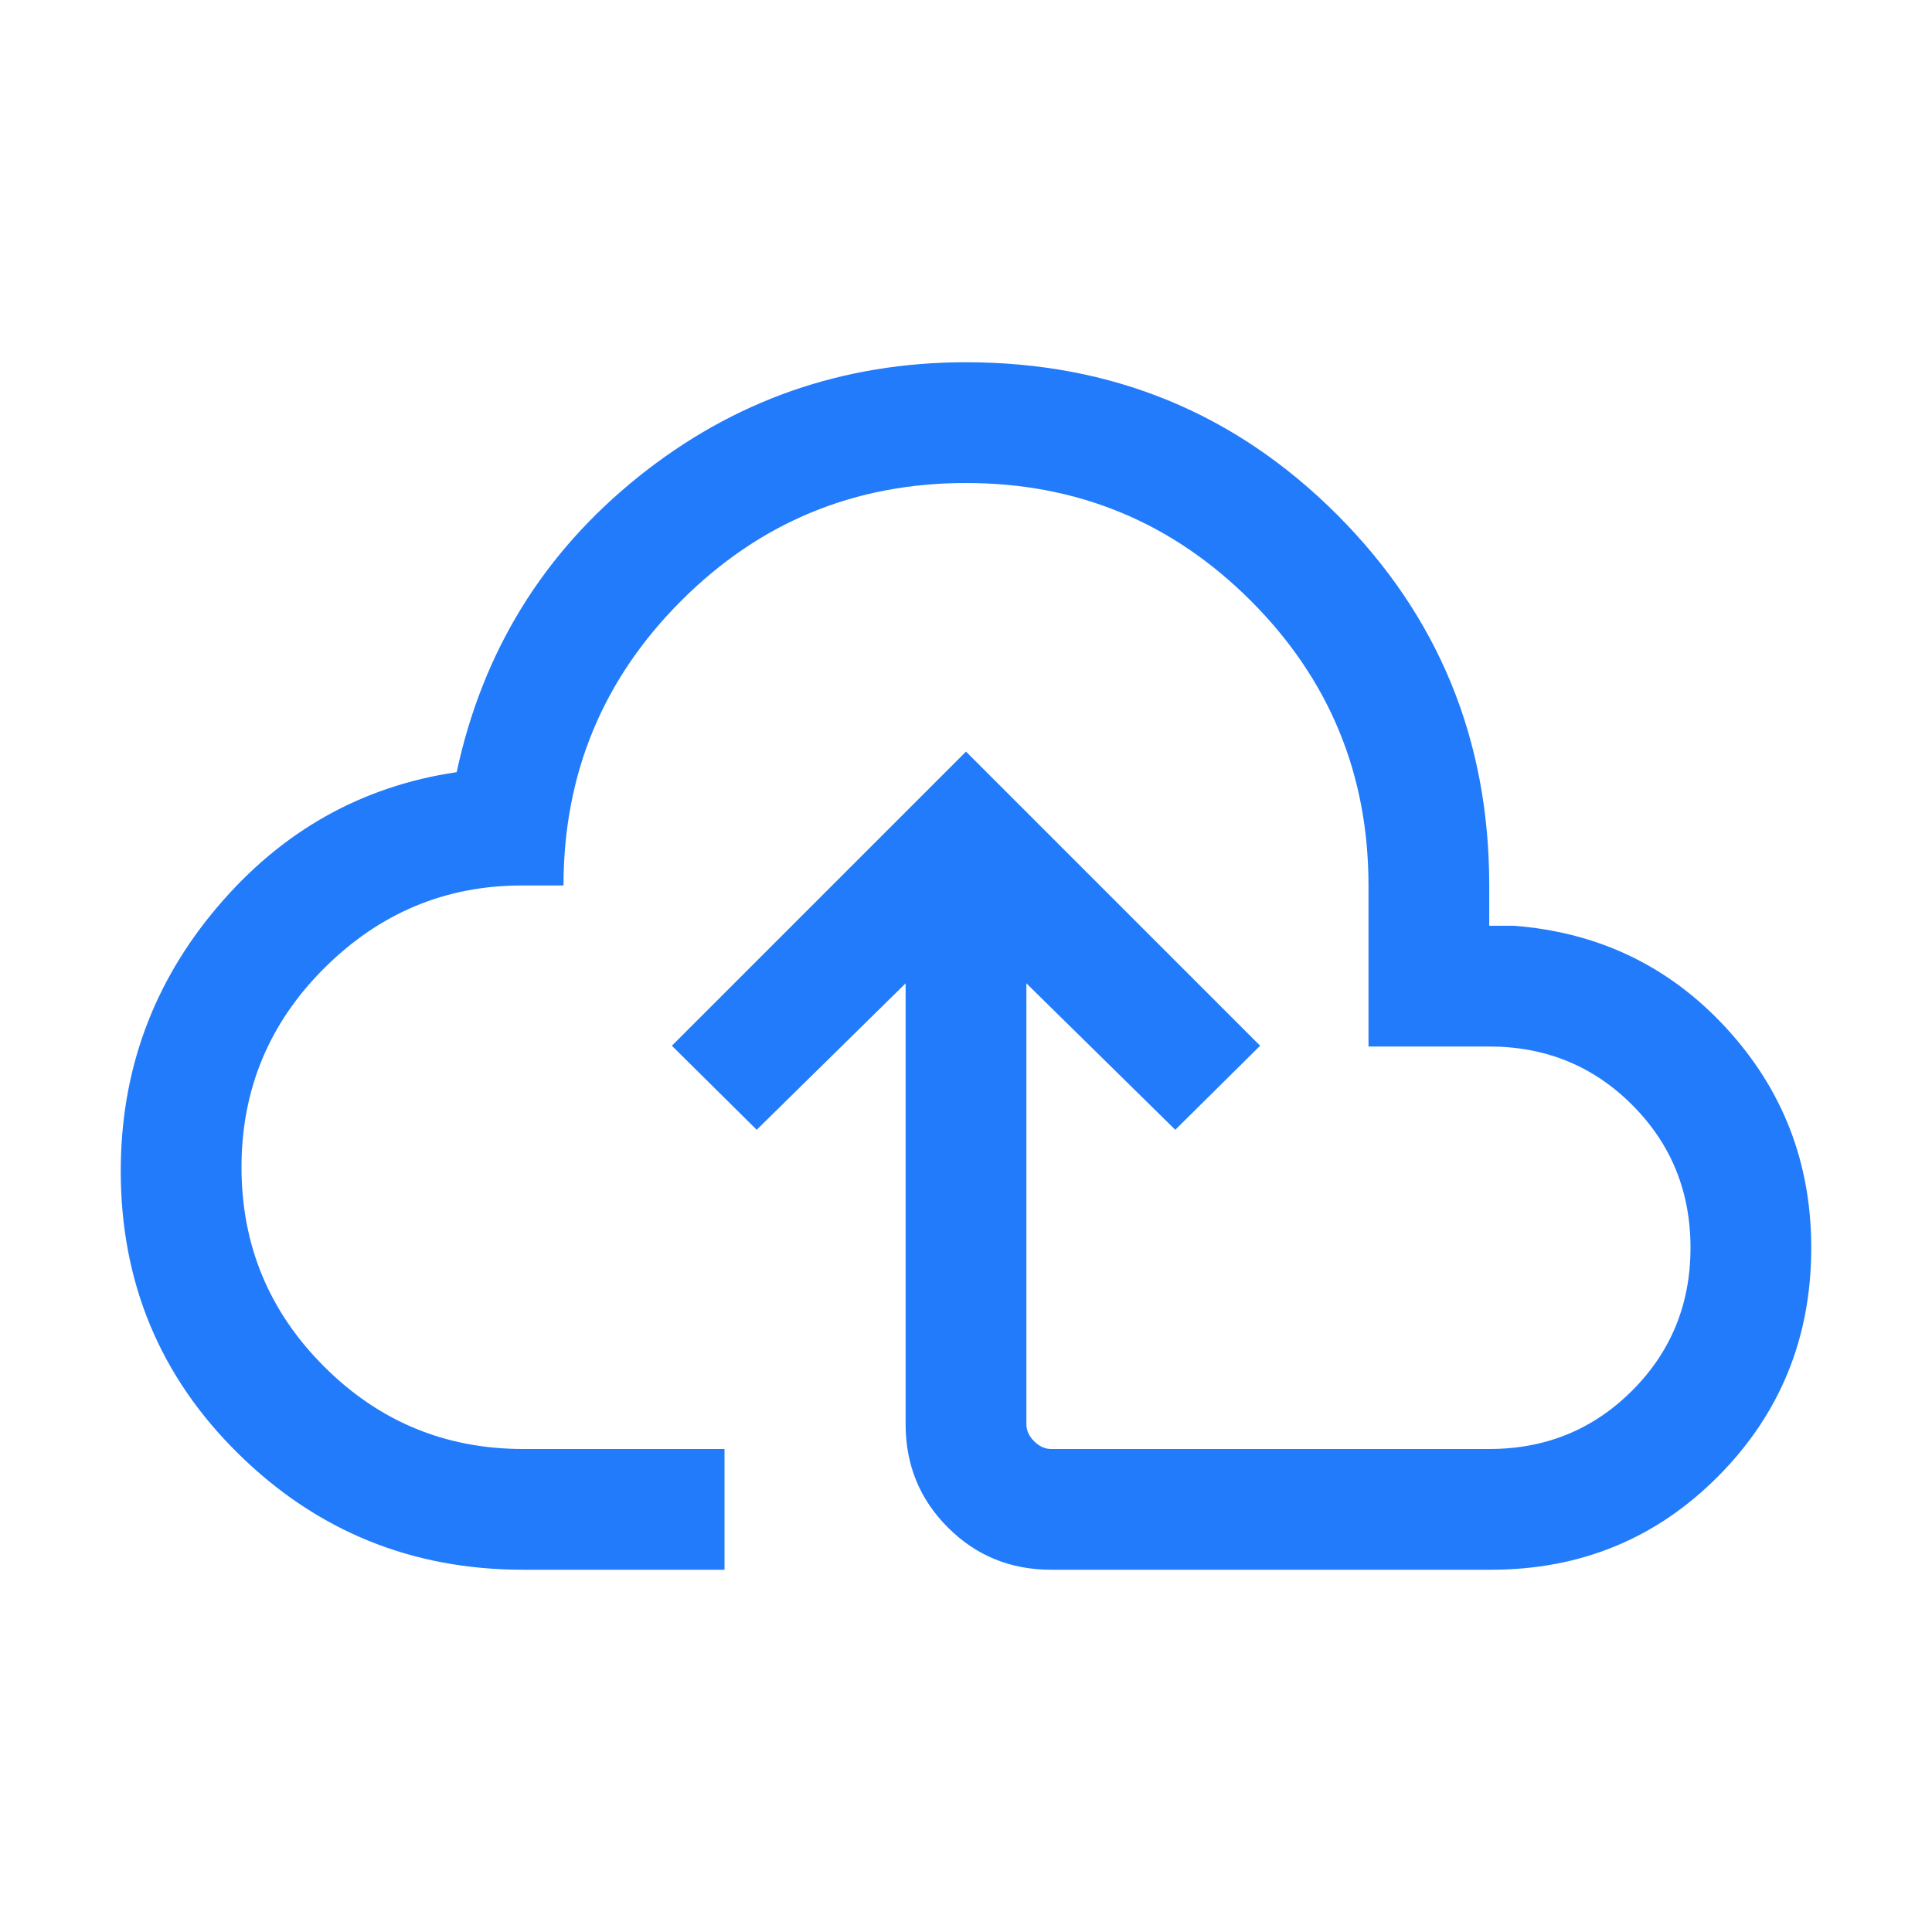 <svg width="70" height="70" viewBox="0 0 70 70" fill="none" xmlns="http://www.w3.org/2000/svg">
<path d="M18.958 56.875C14.928 56.875 11.489 55.477 8.644 52.68C5.798 49.883 4.375 46.466 4.375 42.427C4.375 38.803 5.541 35.616 7.872 32.866C10.204 30.115 13.095 28.486 16.546 27.977C17.481 23.617 19.673 20.052 23.123 17.281C26.573 14.51 30.532 13.125 35 13.125C40.281 13.125 44.761 14.964 48.44 18.643C52.119 22.322 53.958 26.802 53.958 32.083V33.542H54.856C57.93 33.781 60.493 35.017 62.546 37.249C64.599 39.482 65.625 42.135 65.625 45.208C65.625 48.461 64.503 51.219 62.26 53.481C60.016 55.744 57.267 56.875 54.014 56.875H38.085C36.612 56.875 35.365 56.365 34.344 55.344C33.323 54.323 32.812 53.076 32.812 51.602V35.628L27.417 40.934L24.343 37.889L35 27.232L45.657 37.889L42.583 40.934L37.188 35.628V51.602C37.188 51.827 37.281 52.033 37.468 52.219C37.655 52.406 37.861 52.5 38.085 52.5H53.958C56 52.5 57.726 51.795 59.135 50.385C60.545 48.976 61.25 47.25 61.25 45.208C61.25 43.167 60.545 41.441 59.135 40.031C57.726 38.621 56 37.917 53.958 37.917H49.583V32.083C49.583 28.049 48.161 24.609 45.318 21.766C42.474 18.922 39.035 17.5 35 17.5C30.965 17.5 27.526 18.922 24.682 21.766C21.838 24.609 20.417 28.049 20.417 32.083H18.902C16.139 32.083 13.756 33.08 11.753 35.073C9.751 37.066 8.75 39.472 8.75 42.292C8.75 45.111 9.747 47.517 11.74 49.51C13.733 51.504 16.139 52.5 18.958 52.5H26.25V56.875H18.958Z" fill="#227BFA"/>
</svg>
